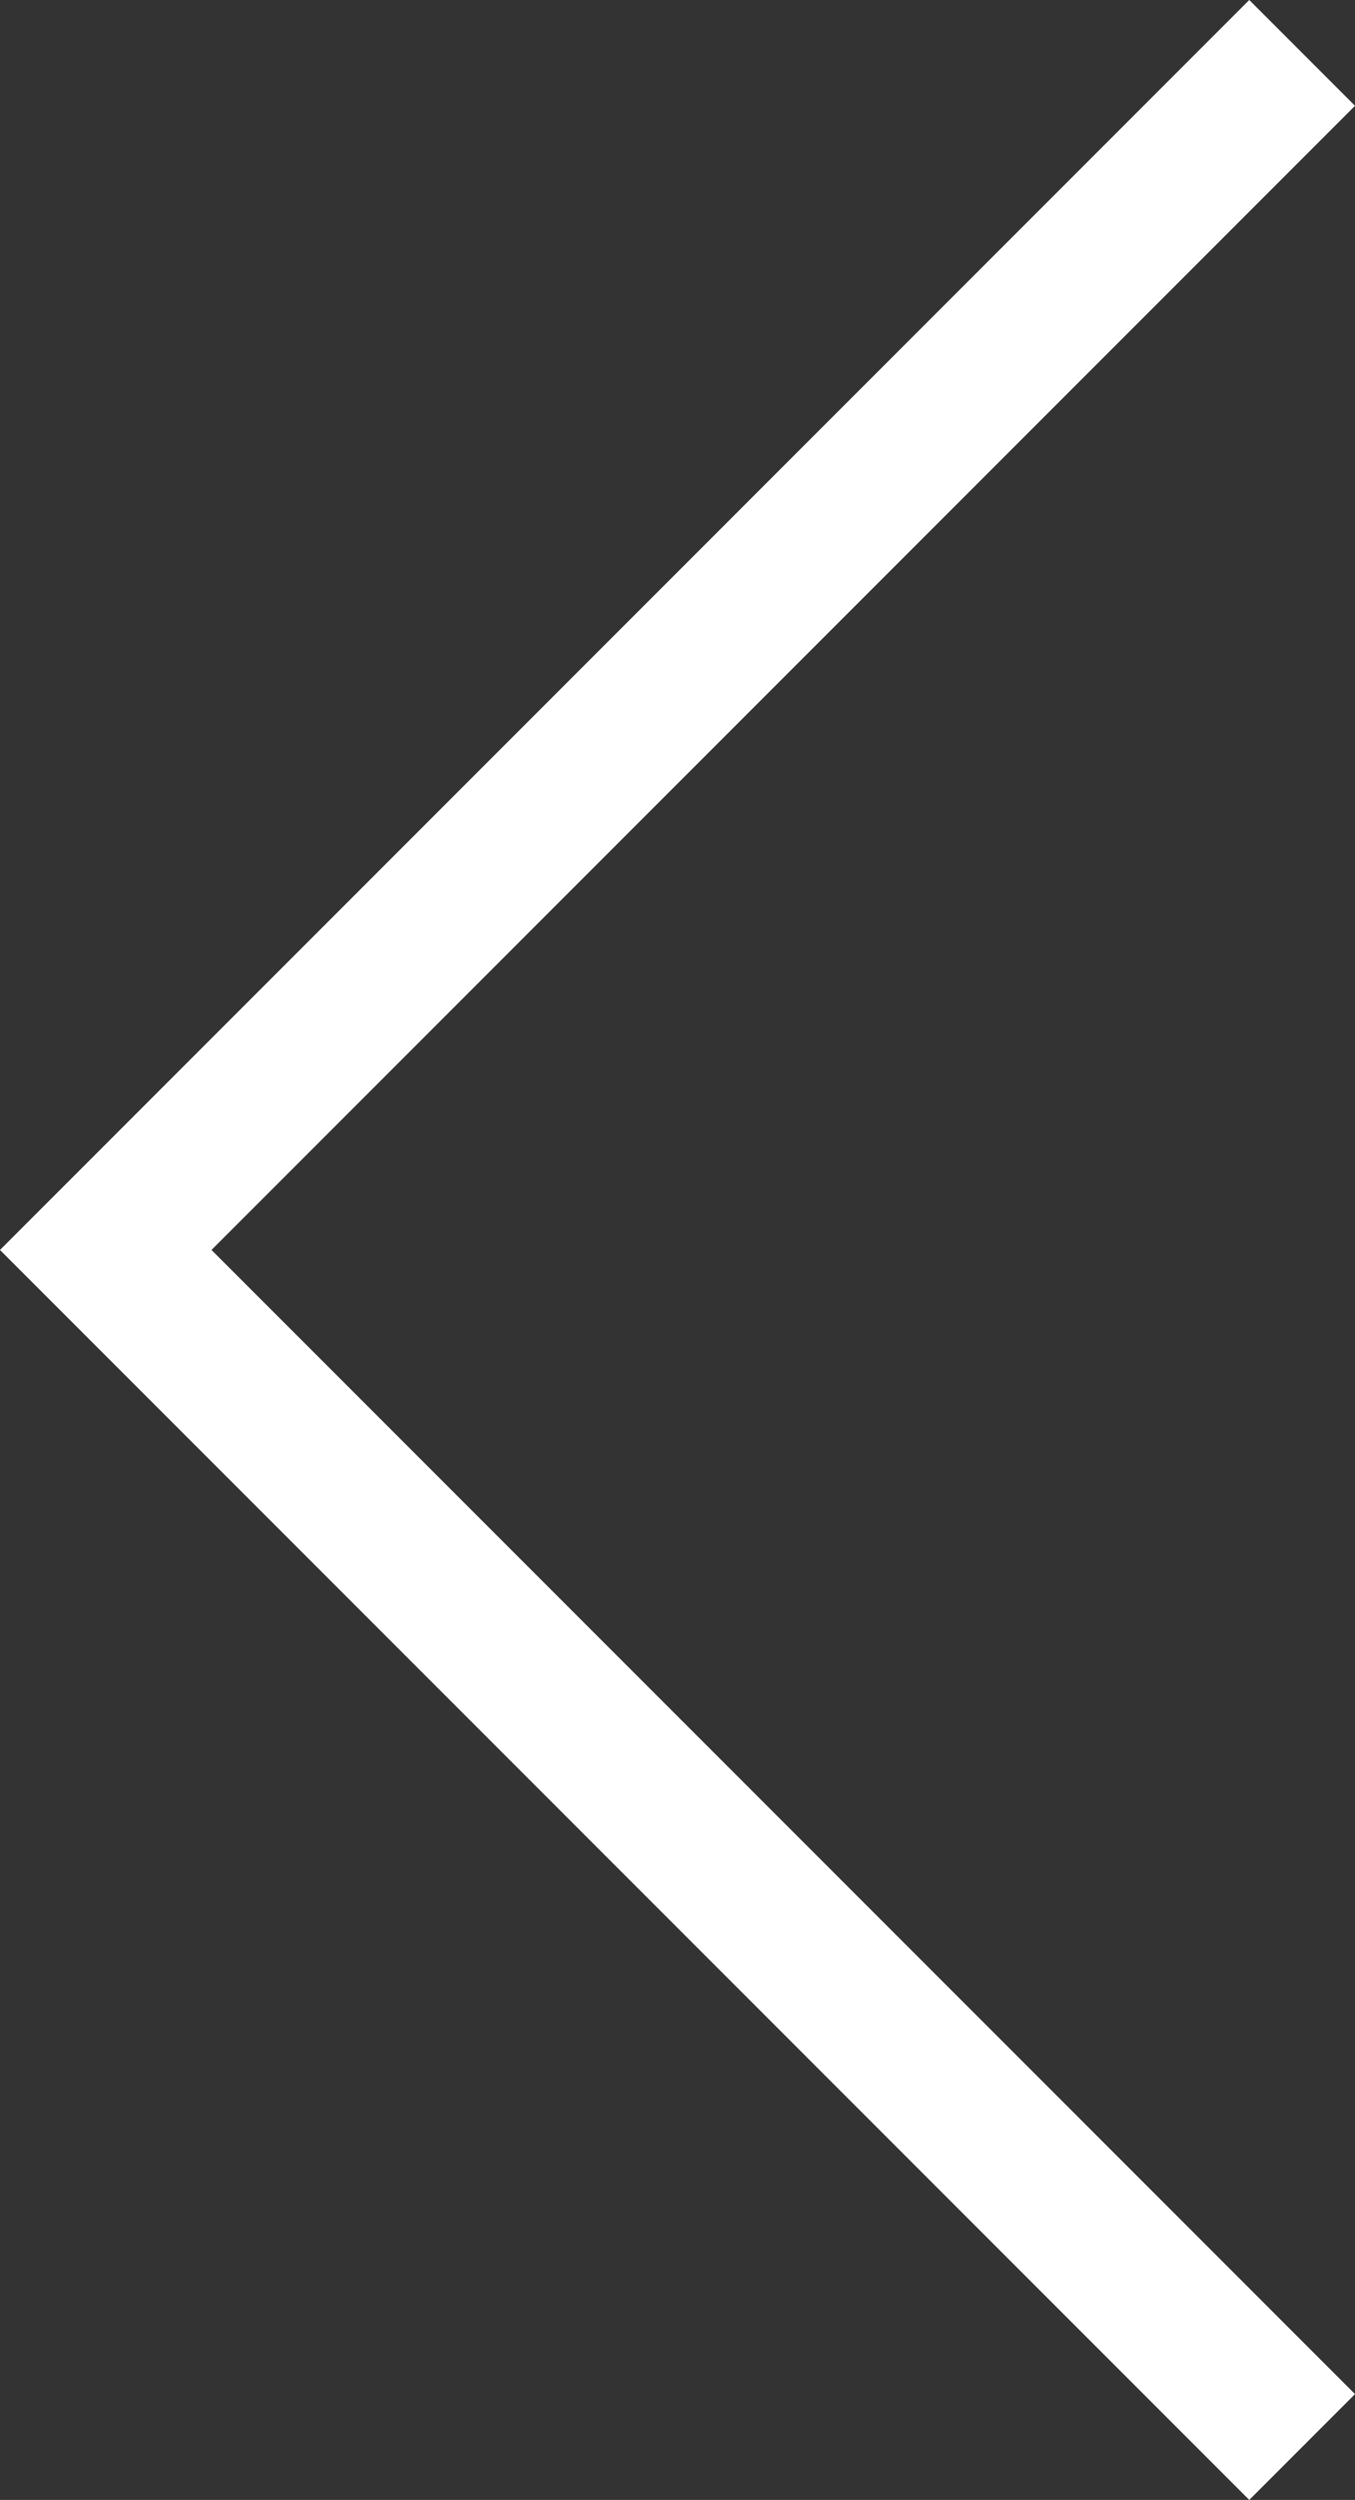 <svg xmlns="http://www.w3.org/2000/svg" width="18.121" height="33.414" viewBox="0 0 18.121 33.414">
  <rect x="0" y="0" width="18.121" height="33.414" fill="#333333" stroke="none"/>
  <path id="chevron-left" d="M25,38,9,22,25,6" transform="translate(-7.586 -5.293)" fill="none" stroke="#fff" stroke-width="2"/>
</svg>
